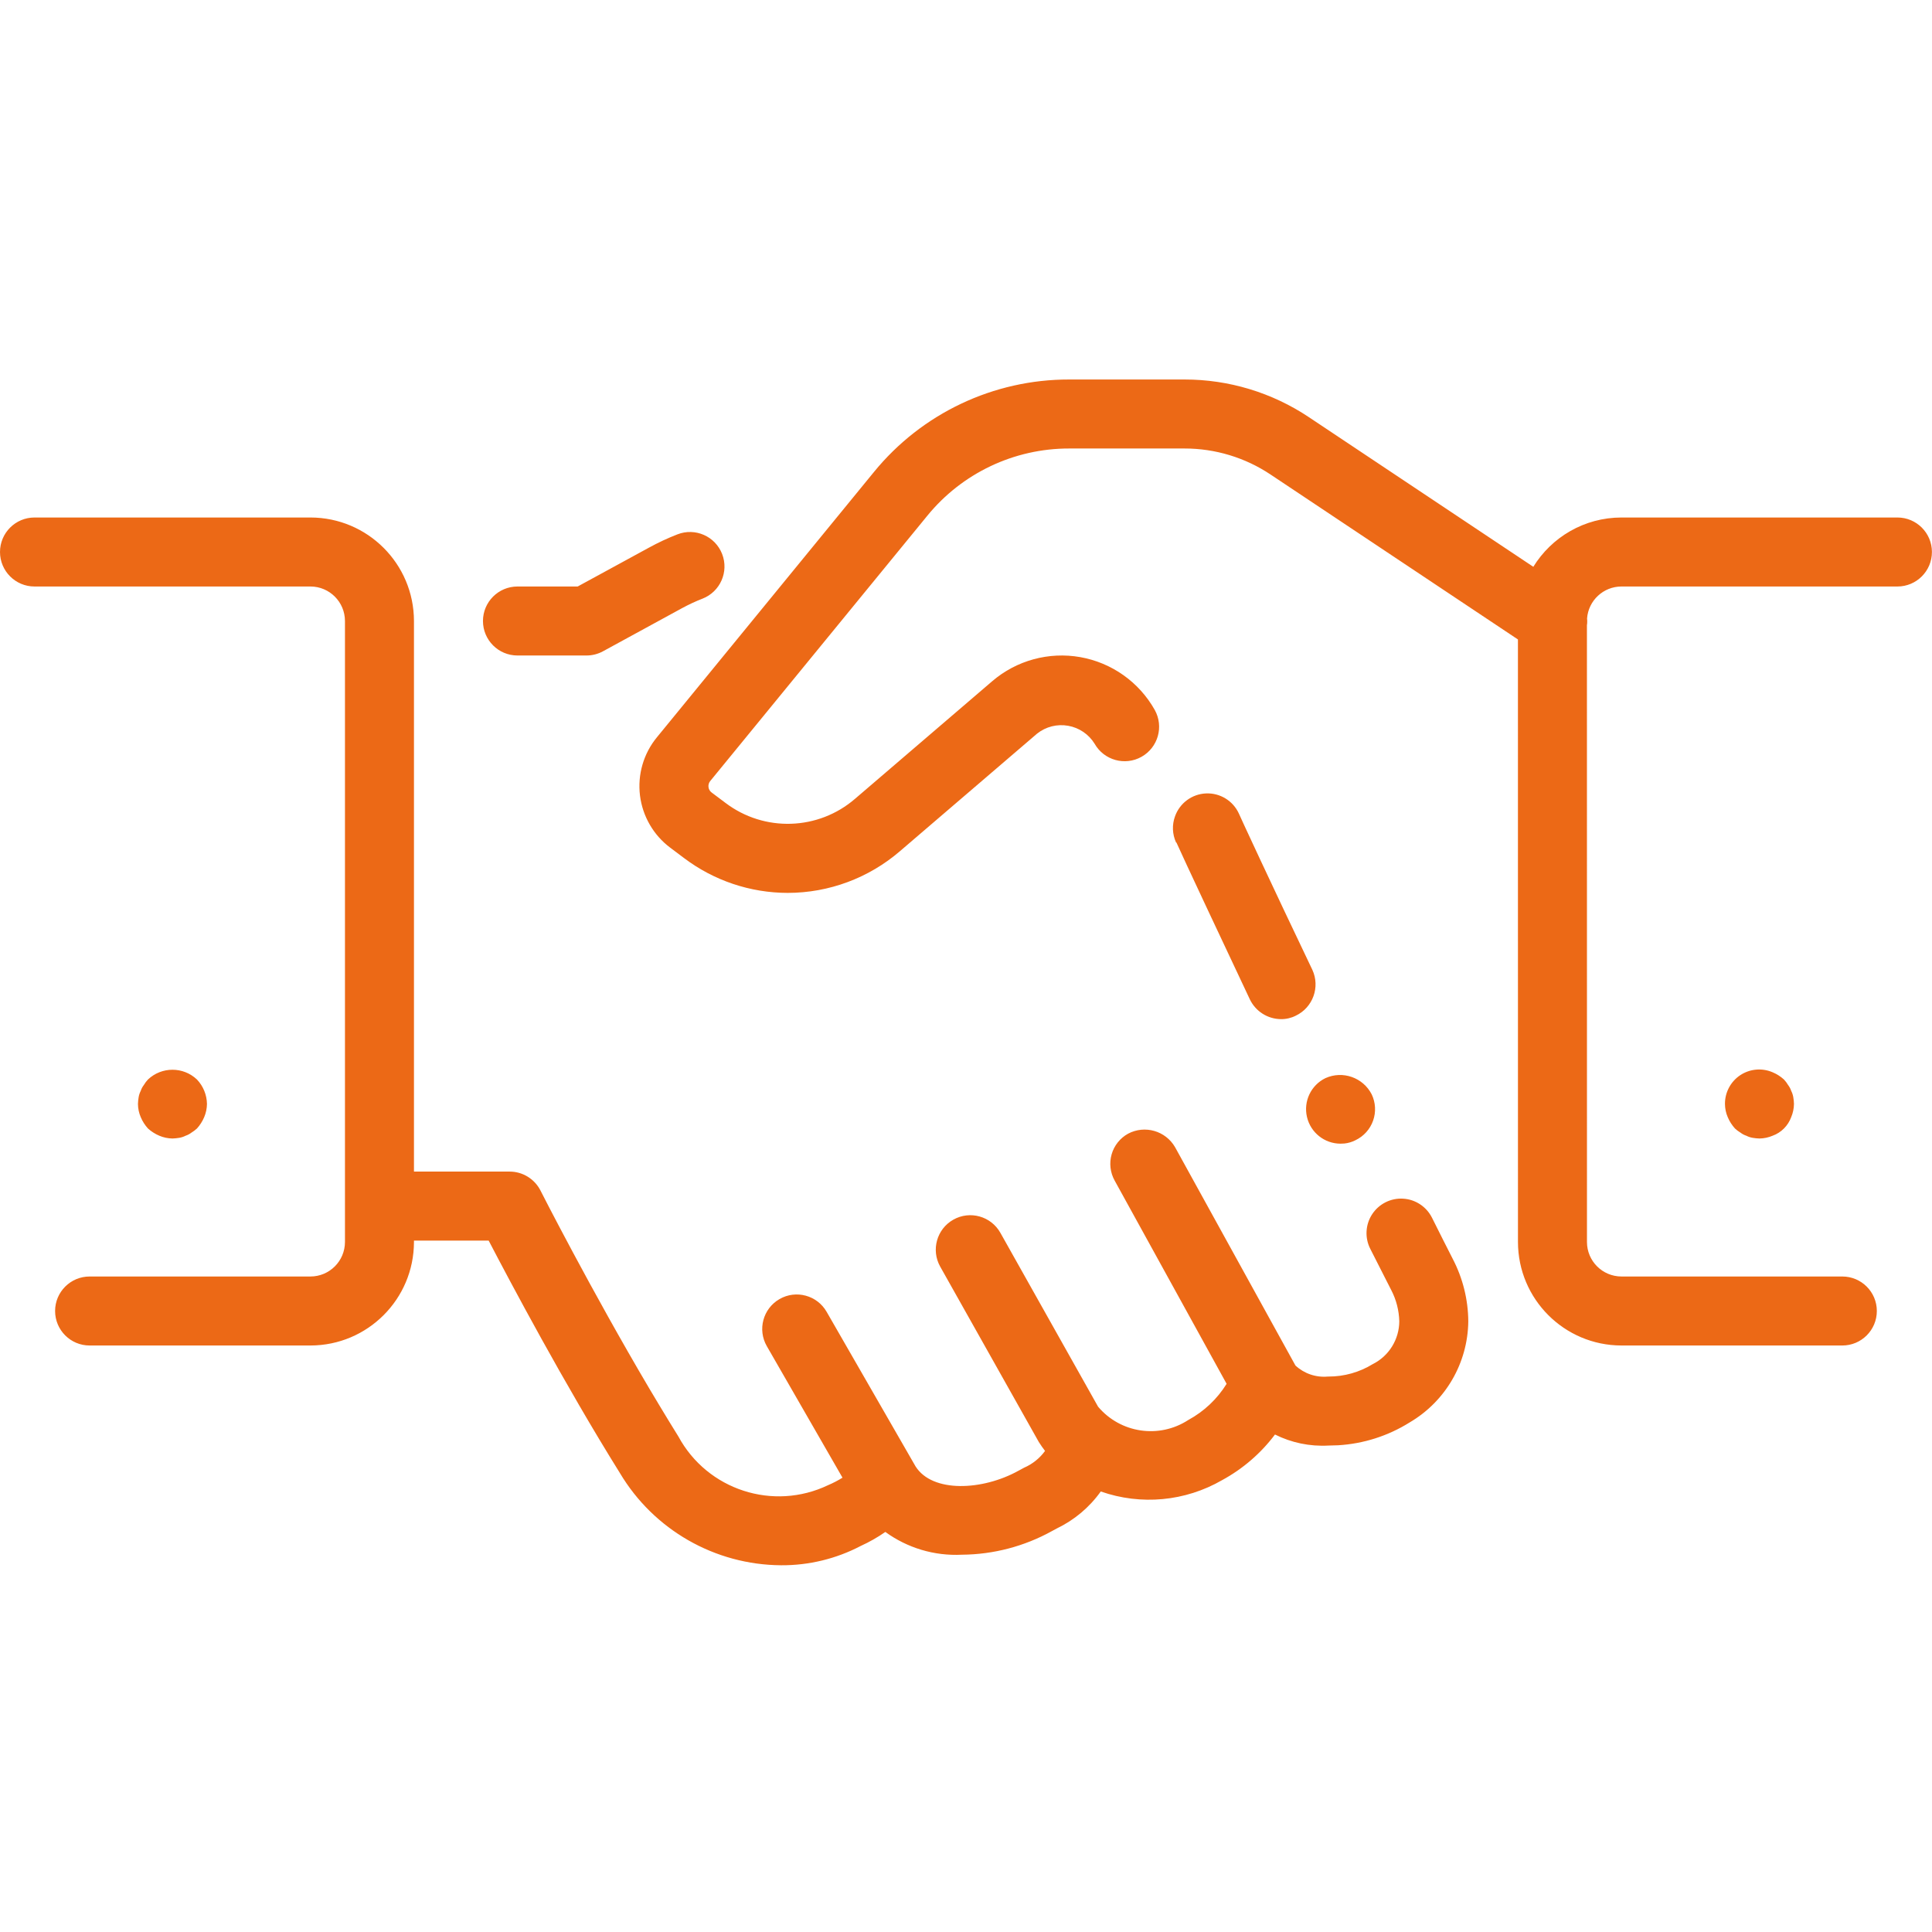 <?xml version="1.0" encoding="UTF-8"?>
<svg xmlns="http://www.w3.org/2000/svg" xmlns:xlink="http://www.w3.org/1999/xlink" width="56px" height="56px" viewBox="0 0 56 56" version="1.1">
  <title>icons/kariera/tu-masz-wplyw</title>
  <g id="Page-1" stroke="none" stroke-width="1" fill="none" fill-rule="evenodd">
    <g id="5-Kariera" transform="translate(-1200, -2216)">
      <g id="icons/kariera/tu-masz-wplyw" transform="translate(1200, 2216)">
        <rect id="box" x="0" y="0" width="56" height="56"></rect>
        <path d="M8.999,15 C10.655,15.002 11.997,16.344 11.999,18 L11.999,33.959 L14.773,33.959 C15.149,33.959 15.494,34.171 15.665,34.506 C15.681,34.54 17.136,37.397 18.827,40.258 L19.104,40.721 C19.289,41.03 19.476,41.336 19.664,41.638 C20.504,43.189 22.414,43.809 24.005,43.047 C24.149,42.986 24.288,42.914 24.42,42.831 L22.227,39.02 C21.951,38.541 22.116,37.93 22.595,37.654 C23.073,37.379 23.685,37.544 23.96,38.023 L26.539,42.506 C27.029,43.277 28.481,43.206 29.517,42.632 L29.686,42.541 C29.927,42.436 30.136,42.269 30.291,42.056 C30.228,41.974 30.168,41.888 30.111,41.798 L27.252,36.713 C26.982,36.232 27.153,35.622 27.634,35.352 C28.116,35.081 28.725,35.252 28.996,35.733 L31.828,40.773 C32.477,41.543 33.598,41.709 34.442,41.16 C34.899,40.912 35.282,40.55 35.554,40.111 L32.309,34.22 C32.18,33.988 32.148,33.714 32.221,33.459 C32.294,33.204 32.466,32.988 32.699,32.86 C33.183,32.604 33.784,32.776 34.059,33.25 L37.549,39.58 C37.802,39.815 38.144,39.932 38.489,39.9 L38.509,39.9 C38.961,39.901 39.404,39.776 39.789,39.54 C40.259,39.305 40.556,38.825 40.559,38.3 C40.551,37.986 40.473,37.678 40.329,37.4 C40.139,37.02 39.929,36.62 39.719,36.2 C39.555,35.88 39.576,35.496 39.772,35.196 C39.969,34.895 40.312,34.722 40.671,34.744 C41.03,34.765 41.349,34.978 41.509,35.3 C41.719,35.72 41.919,36.12 42.109,36.49 C42.4,37.049 42.555,37.669 42.559,38.3 C42.546,39.507 41.9,40.619 40.859,41.23 C40.233,41.622 39.519,41.849 38.785,41.892 L38.509,41.9 C37.963,41.931 37.429,41.817 36.956,41.58 C36.55,42.121 36.028,42.574 35.423,42.903 C34.354,43.52 33.07,43.64 31.906,43.231 C31.579,43.691 31.14,44.059 30.632,44.303 L30.486,44.382 C29.688,44.823 28.794,45.057 27.883,45.064 C27.077,45.105 26.296,44.865 25.662,44.404 C25.439,44.56 25.2,44.696 24.949,44.81 C24.237,45.183 23.445,45.375 22.641,45.37 C20.722,45.358 18.949,44.344 17.967,42.695 C16.357,40.113 14.788,37.157 14.164,35.959 L11.999,35.959 L11.999,36 C11.997,37.656 10.655,38.998 8.999,39 L2.597,39 C2.045,39 1.597,38.552 1.597,38 C1.597,37.448 2.045,37 2.597,37 L8.999,37 C9.551,36.999 9.998,36.552 9.999,36 L9.999,18 C9.998,17.448 9.551,17.001 8.999,17 L1,17 C0.448,17 0,16.552 0,16 C0,15.448 0.448,15 1,15 L8.999,15 Z M34.333,11 C35.617,10.999 36.872,11.379 37.939,12.092 L44.444,16.429 C44.972,15.572 45.919,15.001 46.999,15 L54.998,15 C55.55,15 55.998,15.448 55.998,16 C55.998,16.552 55.55,17 54.998,17 L46.999,17 C46.472,17.001 46.04,17.409 46.002,17.926 C46.008,17.973 46.008,18.019 46.005,18.067 L45.998,18.121 L45.999,36 C46,36.552 46.447,36.999 46.999,37 L53.401,37 C53.953,37 54.401,37.448 54.401,38 C54.401,38.552 53.953,39 53.401,39 L46.999,39 C45.343,38.998 44.001,37.656 43.999,36 L43.998,18.535 L36.83,13.756 C36.091,13.262 35.222,12.999 34.333,13 L30.993,13 C29.397,12.997 27.885,13.714 26.877,14.951 L20.586,22.639 C20.546,22.688 20.528,22.751 20.536,22.814 C20.543,22.876 20.576,22.934 20.627,22.971 L21.028,23.272 C22.153,24.125 23.722,24.074 24.789,23.149 L28.76,19.745 C29.463,19.142 30.4,18.886 31.312,19.047 C32.225,19.209 33.017,19.77 33.471,20.578 C33.739,21.059 33.568,21.666 33.088,21.936 C32.608,22.206 32,22.037 31.728,21.558 C31.559,21.283 31.279,21.093 30.961,21.037 C30.642,20.98 30.315,21.063 30.061,21.264 L26.09,24.668 C25.185,25.449 24.029,25.88 22.833,25.881 C21.749,25.88 20.694,25.526 19.828,24.872 L19.427,24.571 C18.94,24.206 18.624,23.658 18.55,23.055 C18.477,22.451 18.653,21.843 19.039,21.373 L25.329,13.684 C26.717,11.982 28.797,10.996 30.993,11 L34.333,11 Z M39.759,31.72 C39.873,31.958 39.888,32.233 39.8,32.482 C39.712,32.732 39.528,32.936 39.289,33.05 C39.189,33.101 39.081,33.133 38.97,33.145 L38.859,33.15 C38.393,33.151 37.988,32.829 37.883,32.375 C37.777,31.921 38,31.454 38.419,31.25 C38.919,31.025 39.508,31.231 39.759,31.72 Z M5.709,31.29 C5.891,31.482 5.995,31.735 5.999,32 C5.997,32.131 5.97,32.26 5.919,32.38 C5.868,32.501 5.797,32.613 5.709,32.71 C5.66,32.755 5.606,32.795 5.549,32.83 C5.498,32.869 5.44,32.9 5.379,32.92 C5.322,32.949 5.261,32.969 5.199,32.98 C5.133,32.991 5.066,32.998 4.999,33 C4.868,32.998 4.739,32.971 4.619,32.92 C4.498,32.869 4.386,32.798 4.289,32.71 C4.201,32.613 4.129,32.501 4.079,32.38 C4.027,32.26 4,32.131 3.999,32 C4.001,31.933 4.007,31.866 4.019,31.8 C4.03,31.737 4.05,31.676 4.079,31.62 C4.099,31.558 4.129,31.501 4.169,31.45 C4.203,31.392 4.243,31.339 4.289,31.29 C4.687,30.913 5.311,30.913 5.709,31.29 Z M51.379,31.08 C51.5,31.13 51.612,31.202 51.709,31.29 C51.755,31.339 51.795,31.392 51.829,31.45 C51.868,31.501 51.899,31.558 51.919,31.62 C51.948,31.676 51.968,31.737 51.979,31.8 C51.991,31.866 51.997,31.933 51.999,32 C51.997,32.131 51.97,32.26 51.919,32.38 C51.828,32.631 51.63,32.829 51.379,32.92 C51.259,32.971 51.13,32.998 50.999,33 C50.932,32.998 50.865,32.992 50.799,32.98 C50.736,32.969 50.675,32.949 50.619,32.92 C50.557,32.9 50.5,32.869 50.449,32.83 C50.391,32.796 50.338,32.756 50.289,32.71 C50.201,32.613 50.129,32.501 50.079,32.38 C50.027,32.26 50,32.131 49.999,32 C49.996,31.666 50.162,31.352 50.44,31.166 C50.718,30.981 51.071,30.948 51.379,31.08 Z M34.957,22.998 C35.363,22.98 35.739,23.21 35.909,23.58 C35.909,23.59 36.829,25.58 38.039,28.11 C38.27,28.61 38.056,29.203 37.559,29.44 C37.426,29.508 37.278,29.542 37.129,29.54 C36.745,29.537 36.396,29.316 36.229,28.97 C35.699,27.85 34.219,24.7 34.099,24.42 L34.089,24.42 C33.979,24.18 33.968,23.907 34.059,23.66 C34.196,23.277 34.551,23.015 34.957,22.998 Z M20.931,16.057 C21.132,16.571 20.877,17.151 20.363,17.352 C20.159,17.431 19.961,17.524 19.769,17.628 L17.478,18.878 C17.331,18.958 17.166,19 16.999,19 L14.999,19 C14.447,19 13.999,18.552 13.999,18 C13.999,17.448 14.447,17 14.999,17 L16.744,17 L18.81,15.874 C19.076,15.728 19.352,15.599 19.635,15.489 C20.15,15.288 20.73,15.542 20.931,16.057 Z" id="Combined-Shape" fill="#EC6916" fill-rule="nonzero"></path>
      </g>
    </g>
  </g>
</svg>
